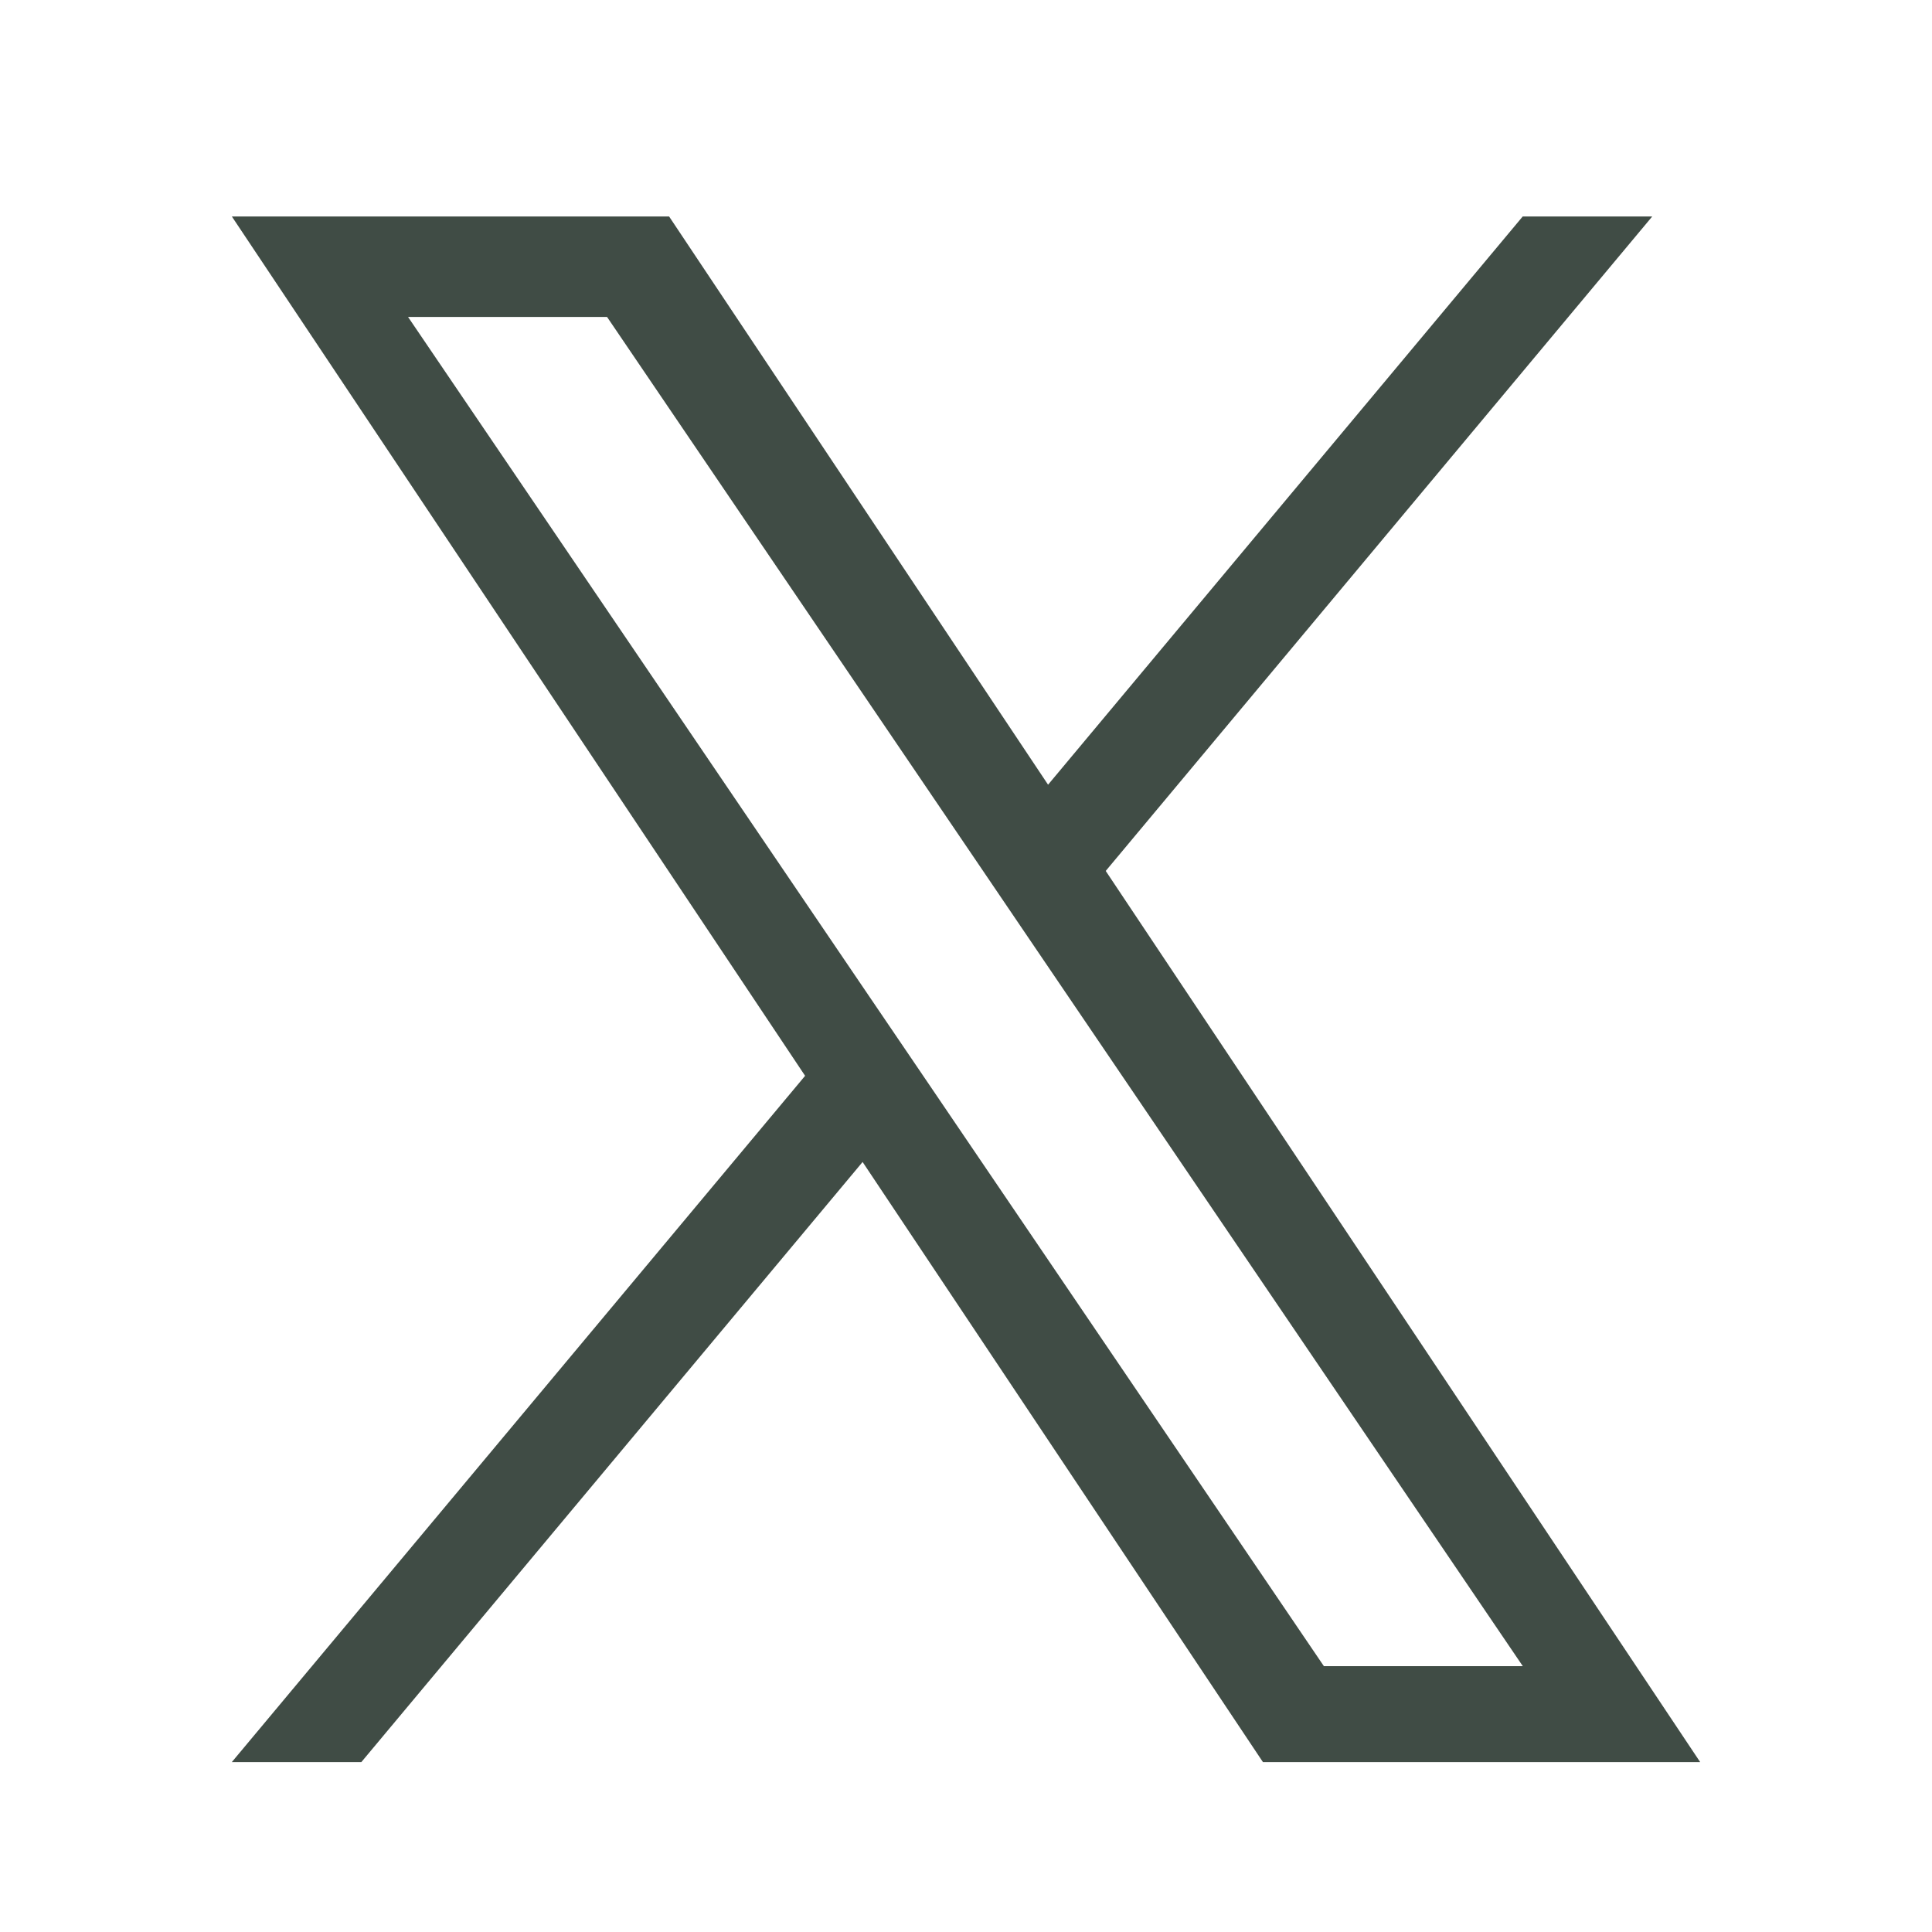 <svg width="25" height="25" viewBox="0 0 25 25" fill="none" xmlns="http://www.w3.org/2000/svg">
<path d="M14.308 11.27L21.38 2.801H19.704L13.562 10.154L8.658 2.801H3L10.418 13.921L3 22.801H4.676L11.162 15.036L16.342 22.801H22L14.308 11.27ZM12.012 14.018L11.26 12.911L5.28 4.101H7.855L12.681 11.211L13.432 12.318L19.705 21.56H17.131L12.012 14.018Z" fill="#404C45"/>
</svg>
